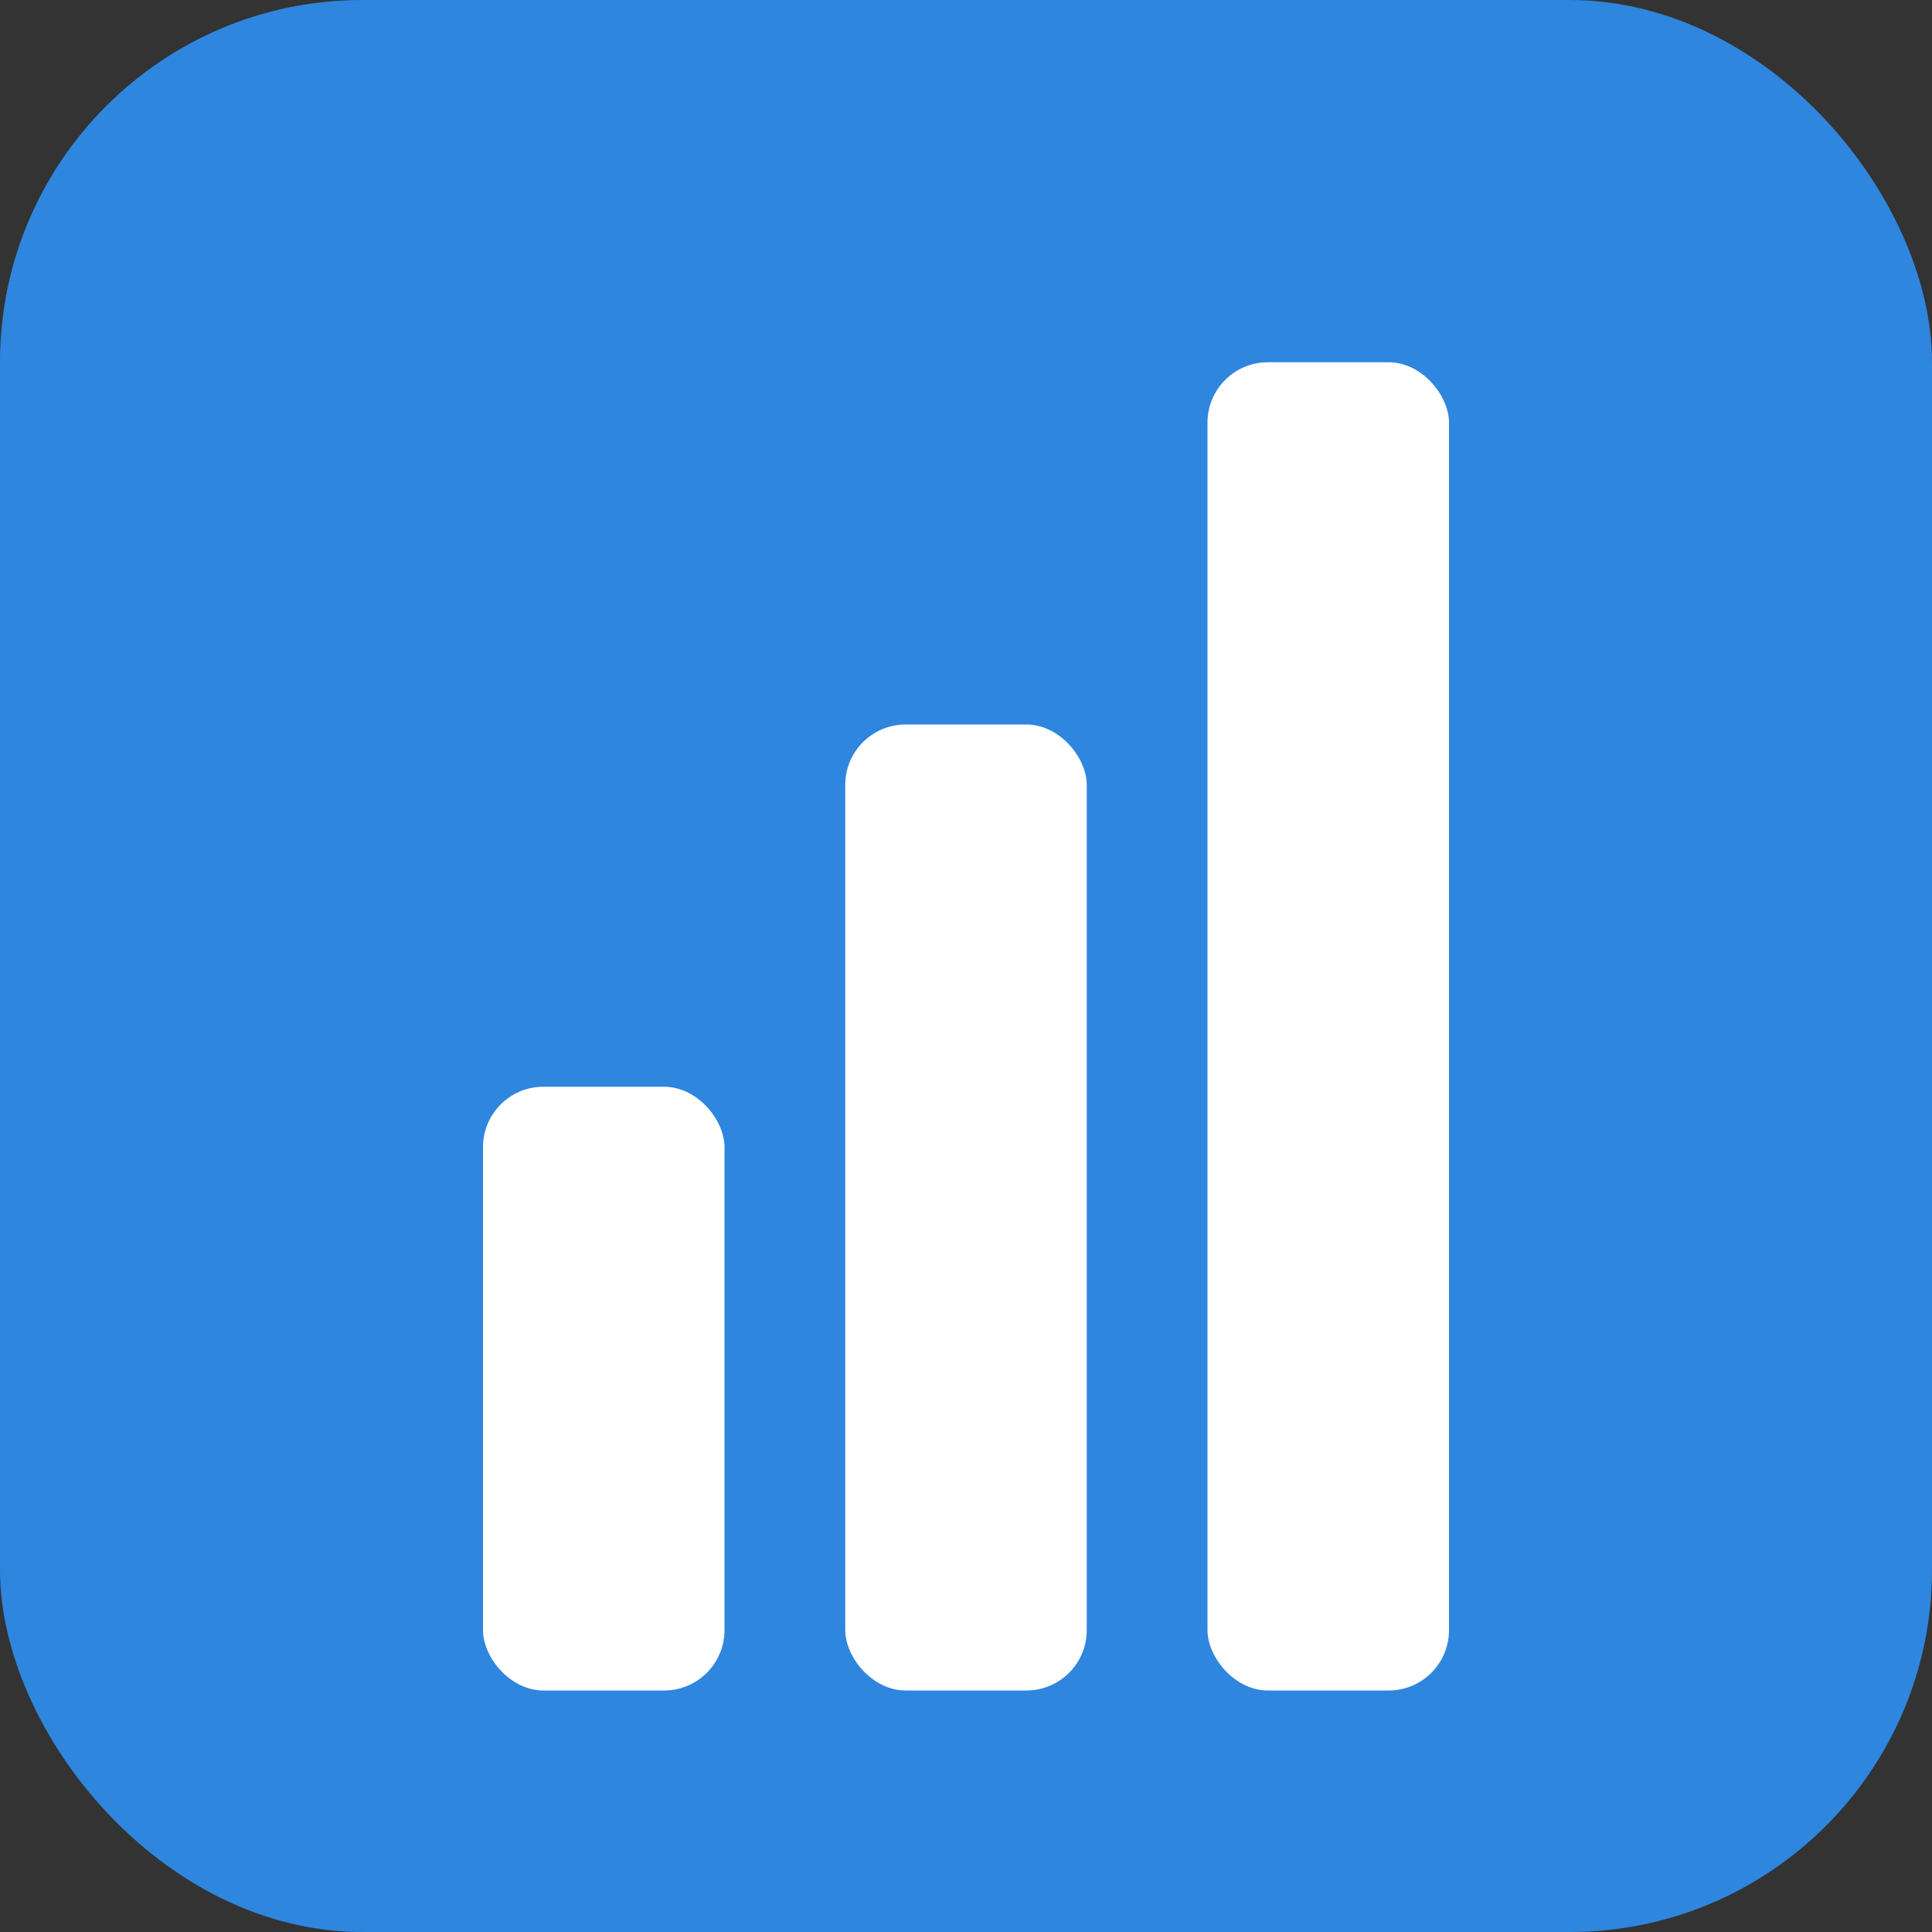 <svg width="32" height="32" viewBox="0 0 32 32" fill="none" xmlns="http://www.w3.org/2000/svg">
  <rect x="0" y="0" width="32" height="32" fill="#333333" stroke="none"/>
  <rect width="32" height="32" rx="6" fill="#2E86DE"/>
  <rect x="8" y="18" width="4" height="10" rx="1" fill="white"/>
  <rect x="14" y="12" width="4" height="16" rx="1" fill="white"/>
  <rect x="20" y="6" width="4" height="22" rx="1" fill="white"/>
</svg>
